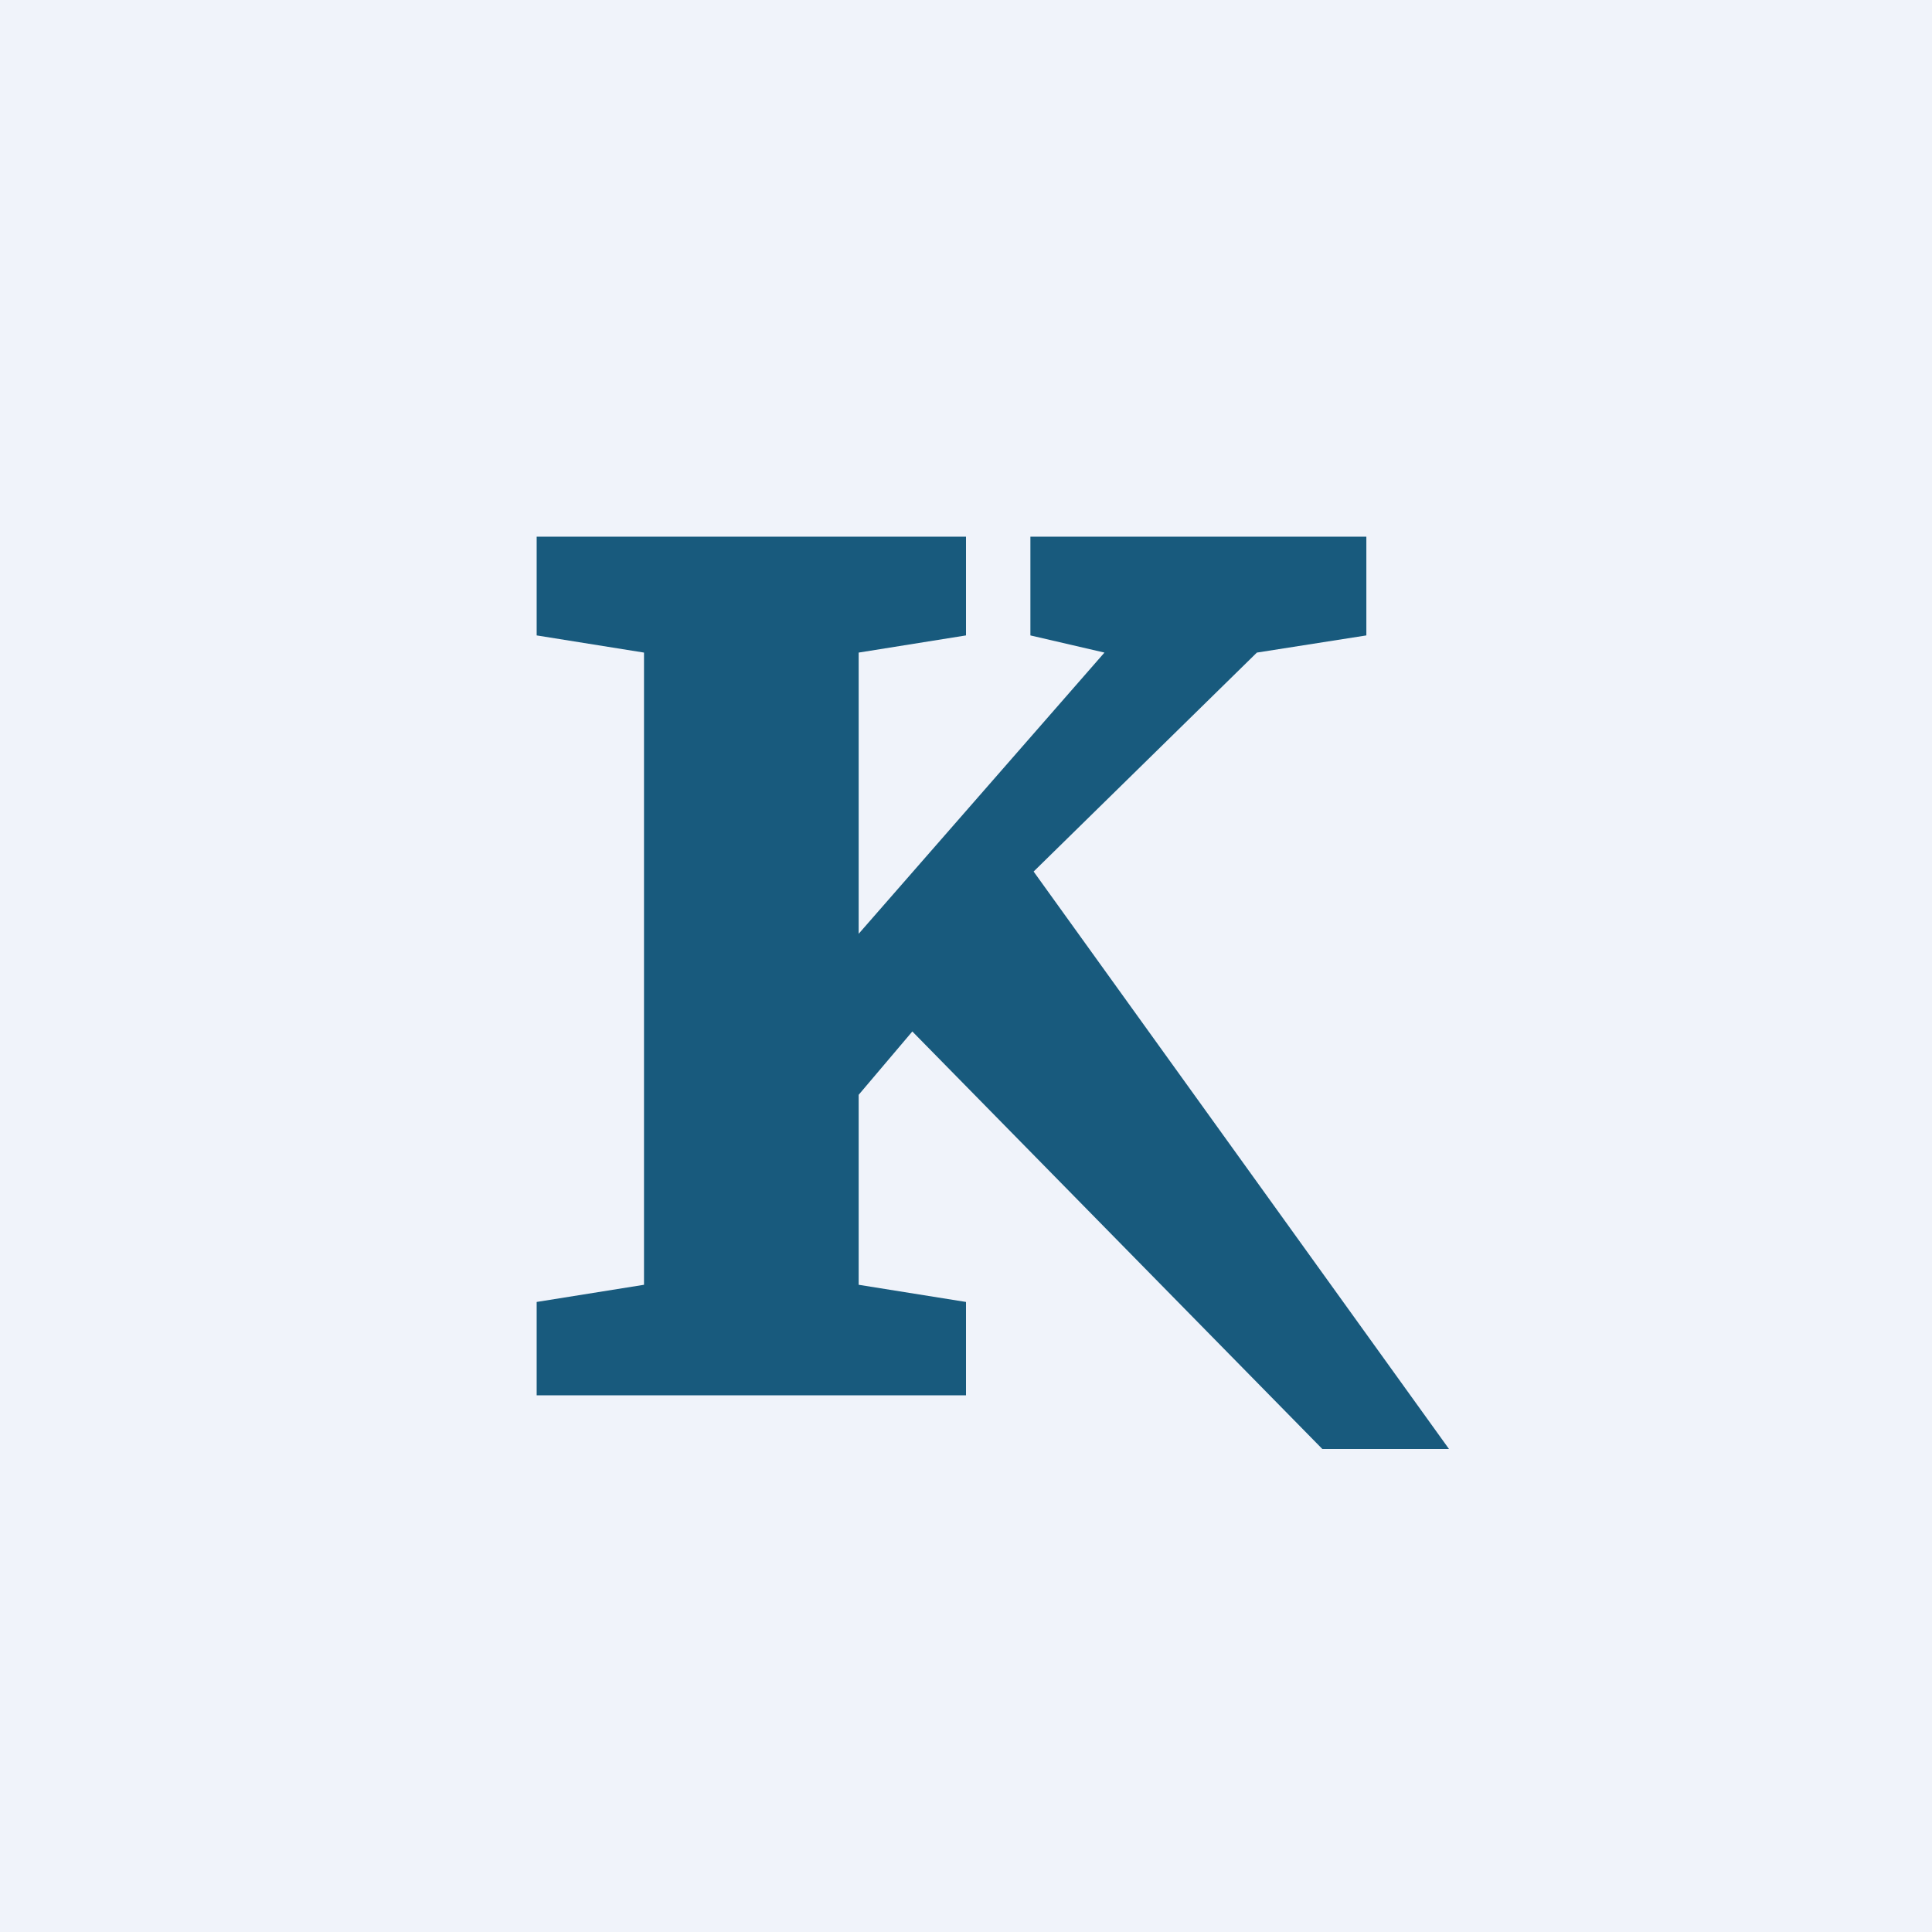 <!-- by TradingView --><svg xmlns="http://www.w3.org/2000/svg" width="18" height="18"><path fill="#F0F3FA" d="M0 0h18v18H0z"/><path d="M9.6 5v.92l.69.16L8 8.7V6.08l1-.16V5H5v.92l1 .16v5.89l-1 .16V13h4v-.87l-1-.16V10.2l.5-.59 3.82 3.89h1.18L9.63 8.12l2.08-2.04 1.02-.16V5H9.6z" fill="#185A7D"/></svg>